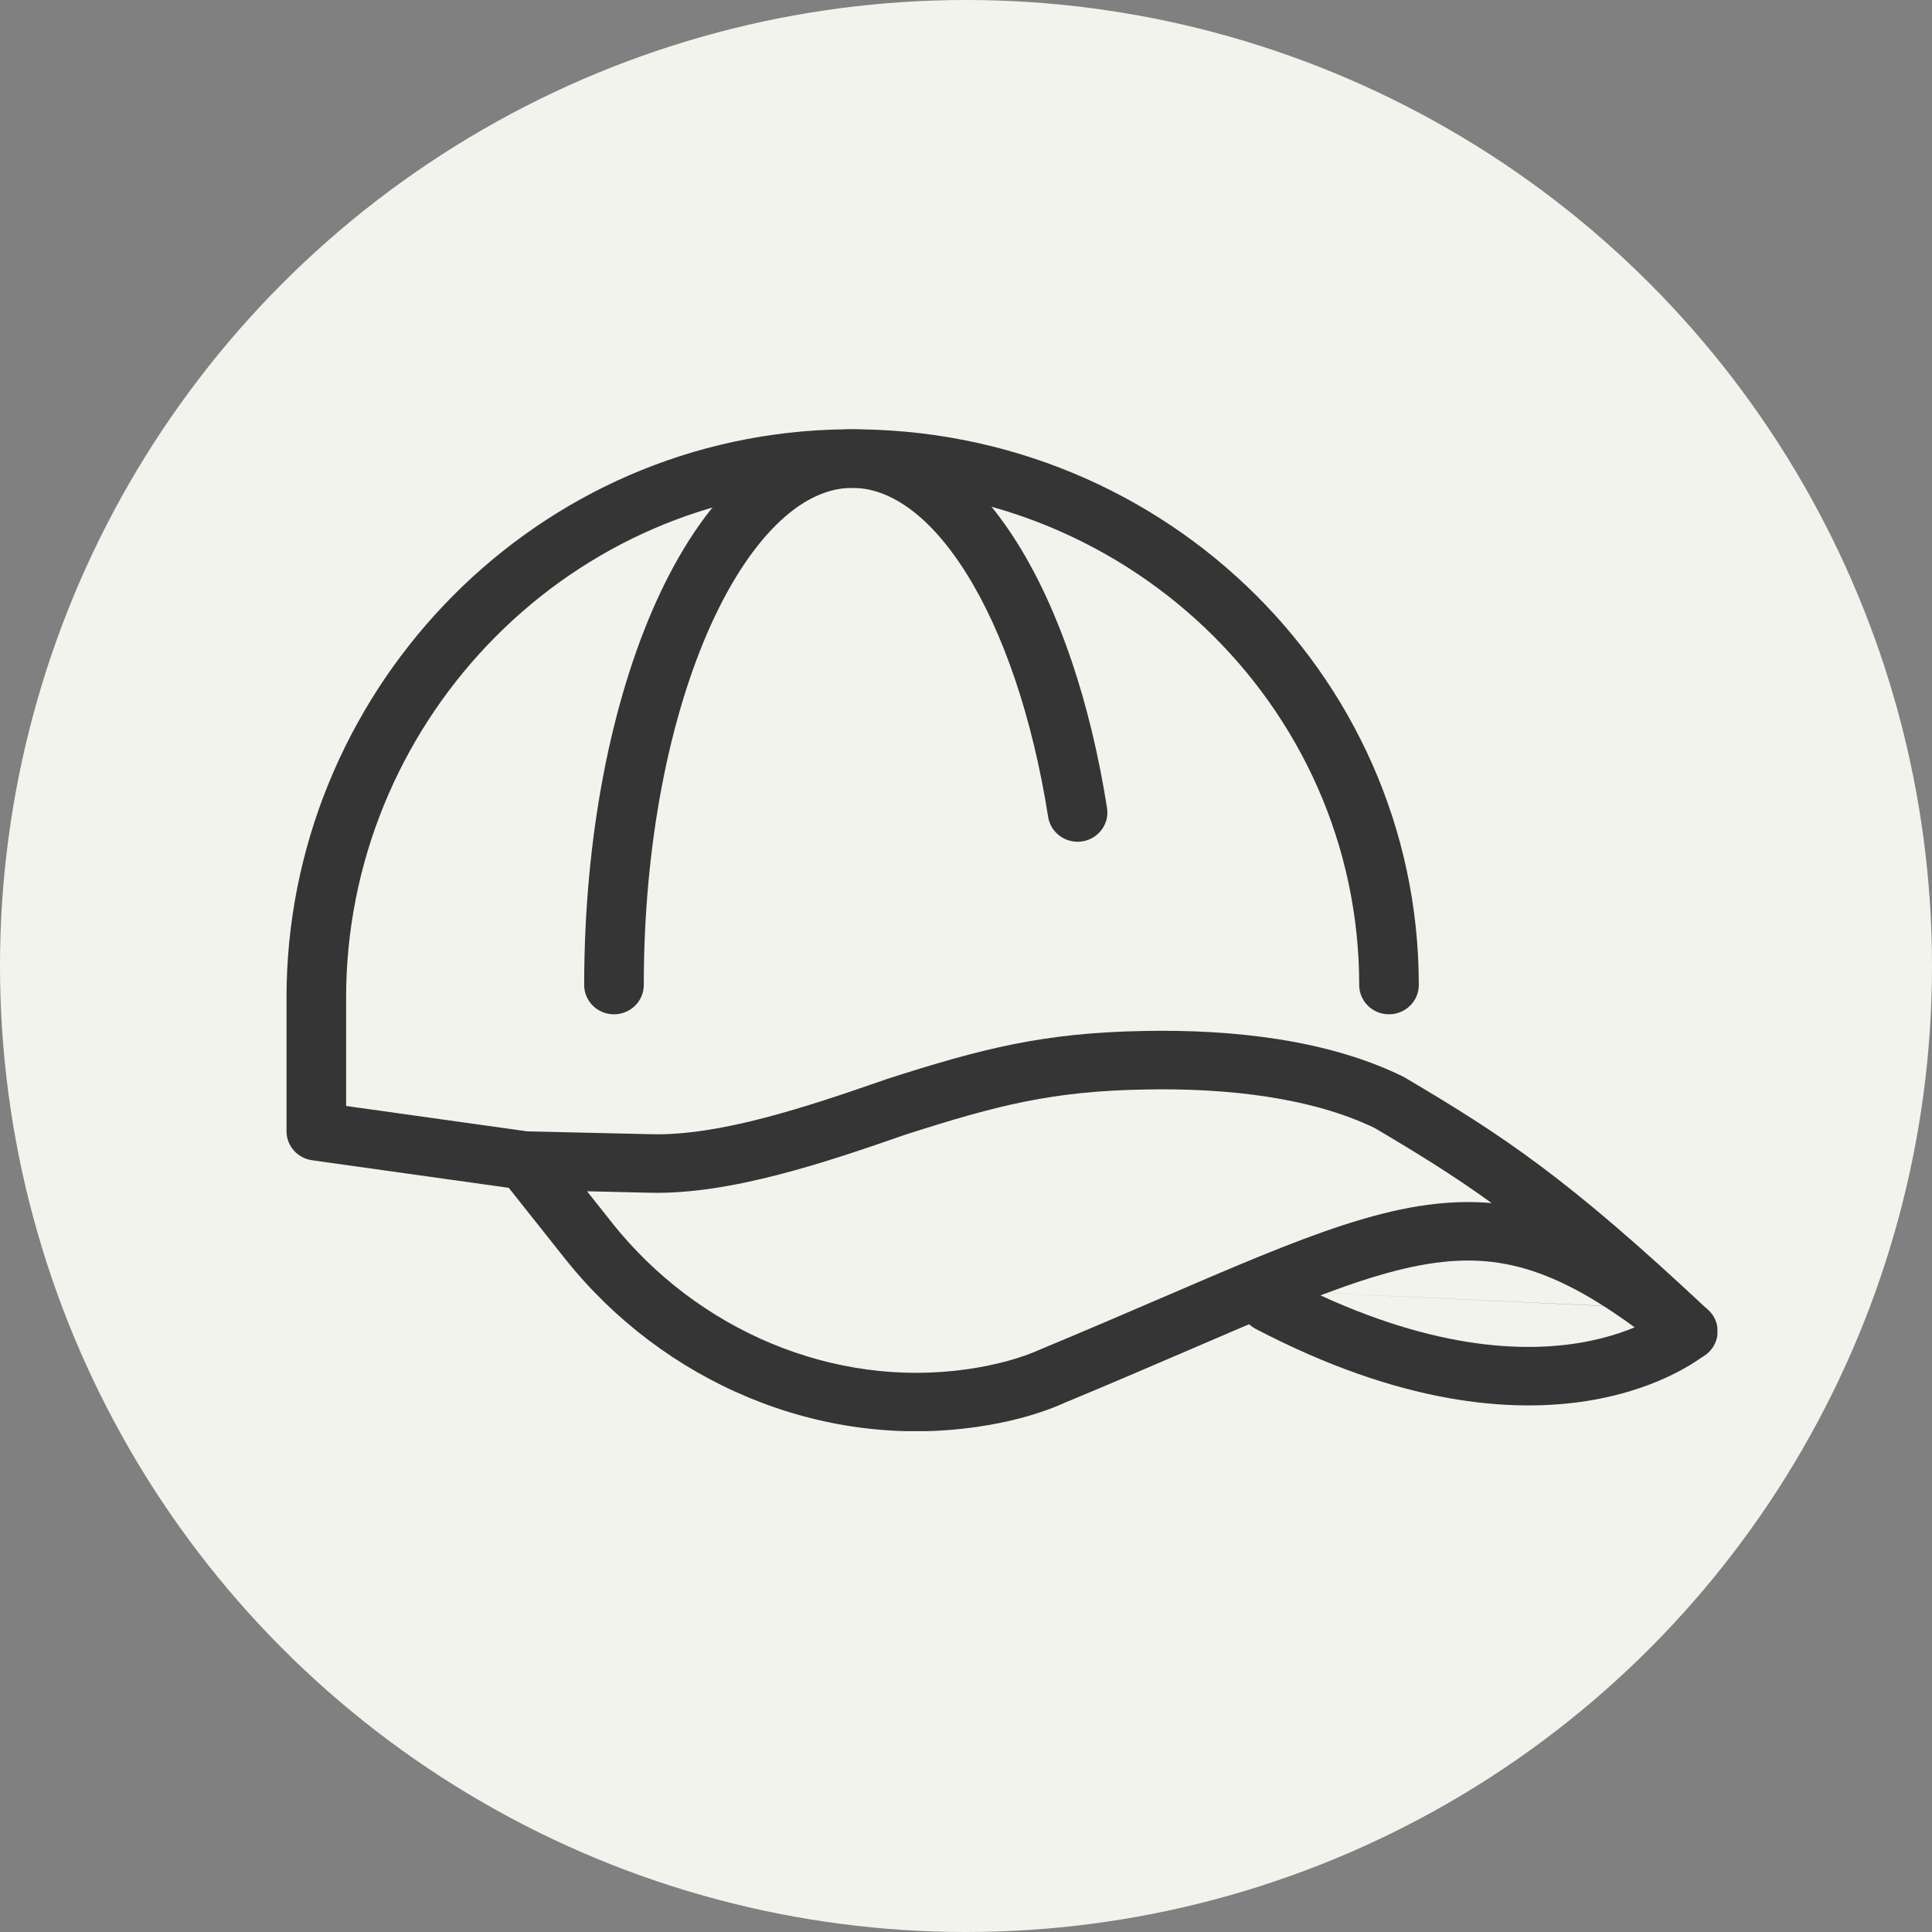 <svg xmlns="http://www.w3.org/2000/svg" fill="none" viewBox="0 0 27 27" height="27" width="27">
<rect x="0" y="0" width="27" height="27" fill="#808080" stroke="none"/>
<circle fill="#F3F3ED" r="13.5" cy="13.5" cx="13.5"></circle>
<g clip-path="url(#clip0_903_3708)">
<path fill="#353535" d="M18.995 13.766C18.995 9.844 15.684 6.682 11.656 6.821C7.833 6.956 4.837 10.16 4.837 13.942V15.456L7.371 15.811L9.107 15.851L9.107 15.851C10.048 15.873 11.233 15.485 12.376 15.086C12.379 15.085 12.383 15.084 12.386 15.082C13.729 14.651 14.581 14.434 15.98 14.408C17.232 14.383 18.555 14.531 19.597 15.04C19.607 15.044 19.616 15.05 19.626 15.055C21.03 15.884 21.913 16.471 23.875 18.311C24.038 18.463 24.048 18.713 23.899 18.878C23.75 19.042 23.495 19.061 23.322 18.921C22.607 18.338 22.035 17.985 21.512 17.795C21 17.609 20.516 17.574 19.96 17.663C19.392 17.754 18.748 17.976 17.92 18.314C17.499 18.486 17.054 18.677 16.559 18.891C16.061 19.105 15.513 19.341 14.886 19.601C14.518 19.768 14.092 19.878 13.647 19.942L13.646 19.942C11.441 20.26 9.261 19.302 7.903 17.599L7.902 17.598L7.11 16.6L4.362 16.215C4.157 16.186 4.004 16.014 4.004 15.81V13.942C4.004 9.746 7.329 6.156 11.626 6.004L11.626 6.004C16.127 5.849 19.828 9.383 19.828 13.766C19.828 13.992 19.641 14.175 19.411 14.175C19.181 14.175 18.995 13.992 18.995 13.766ZM8.204 16.648L8.559 17.095C8.559 17.095 8.559 17.095 8.559 17.096C9.749 18.588 11.641 19.405 13.525 19.134C13.918 19.076 14.264 18.983 14.544 18.856C14.548 18.855 14.552 18.853 14.556 18.851C15.152 18.603 15.707 18.365 16.215 18.146C16.725 17.926 17.189 17.727 17.6 17.559C18.437 17.217 19.156 16.964 19.826 16.856C20.176 16.8 20.512 16.784 20.846 16.813C20.308 16.424 19.81 16.118 19.211 15.764C18.347 15.347 17.187 15.202 15.997 15.226L15.996 15.226C14.715 15.249 13.952 15.44 12.65 15.858C11.545 16.243 10.209 16.695 9.087 16.669L8.204 16.648Z" clip-rule="evenodd" fill-rule="evenodd"></path>
<path fill="#353535" d="M17.374 18.017C17.482 17.818 17.734 17.743 17.937 17.849C19.82 18.834 21.189 18.91 22.059 18.769C22.498 18.698 22.821 18.57 23.029 18.465C23.133 18.412 23.209 18.365 23.256 18.333C23.279 18.317 23.296 18.305 23.305 18.298C23.309 18.294 23.312 18.292 23.313 18.291L23.311 18.293M23.313 18.291C23.313 18.291 23.313 18.291 23.313 18.291C23.314 18.291 23.313 18.291 23.313 18.291C23.487 18.146 23.748 18.164 23.898 18.334C24.049 18.504 24.03 18.762 23.857 18.911L23.584 18.602C23.857 18.911 23.857 18.911 23.856 18.911L23.856 18.912L23.854 18.913L23.851 18.915L23.843 18.922C23.836 18.927 23.828 18.934 23.817 18.942C23.796 18.959 23.767 18.98 23.73 19.005C23.656 19.055 23.549 19.121 23.411 19.191C23.134 19.332 22.729 19.489 22.195 19.576C21.121 19.749 19.569 19.629 17.546 18.57C17.343 18.464 17.266 18.217 17.374 18.017" clip-rule="evenodd" fill-rule="evenodd"></path>
<path fill="#353535" d="M9.936 8.73C9.362 9.998 8.997 11.778 8.997 13.766C8.997 13.992 8.81 14.175 8.58 14.175C8.35 14.175 8.164 13.992 8.164 13.766C8.164 11.691 8.544 9.793 9.175 8.398C9.491 7.701 9.877 7.112 10.328 6.691C10.78 6.268 11.316 6 11.912 6C12.857 6 13.64 6.667 14.217 7.589C14.803 8.526 15.239 9.818 15.471 11.292C15.506 11.515 15.351 11.724 15.123 11.759C14.896 11.793 14.683 11.64 14.648 11.417C14.427 10.014 14.018 8.833 13.507 8.016C12.987 7.185 12.424 6.818 11.912 6.818C11.587 6.818 11.246 6.961 10.902 7.283C10.555 7.607 10.224 8.095 9.936 8.73Z" clip-rule="evenodd" fill-rule="evenodd"></path>
</g>
<defs>
<clipPath id="clip0_903_3708">
<rect transform="translate(4 6)" fill="white" height="14" width="20"></rect>
</clipPath>
</defs>
</svg>
